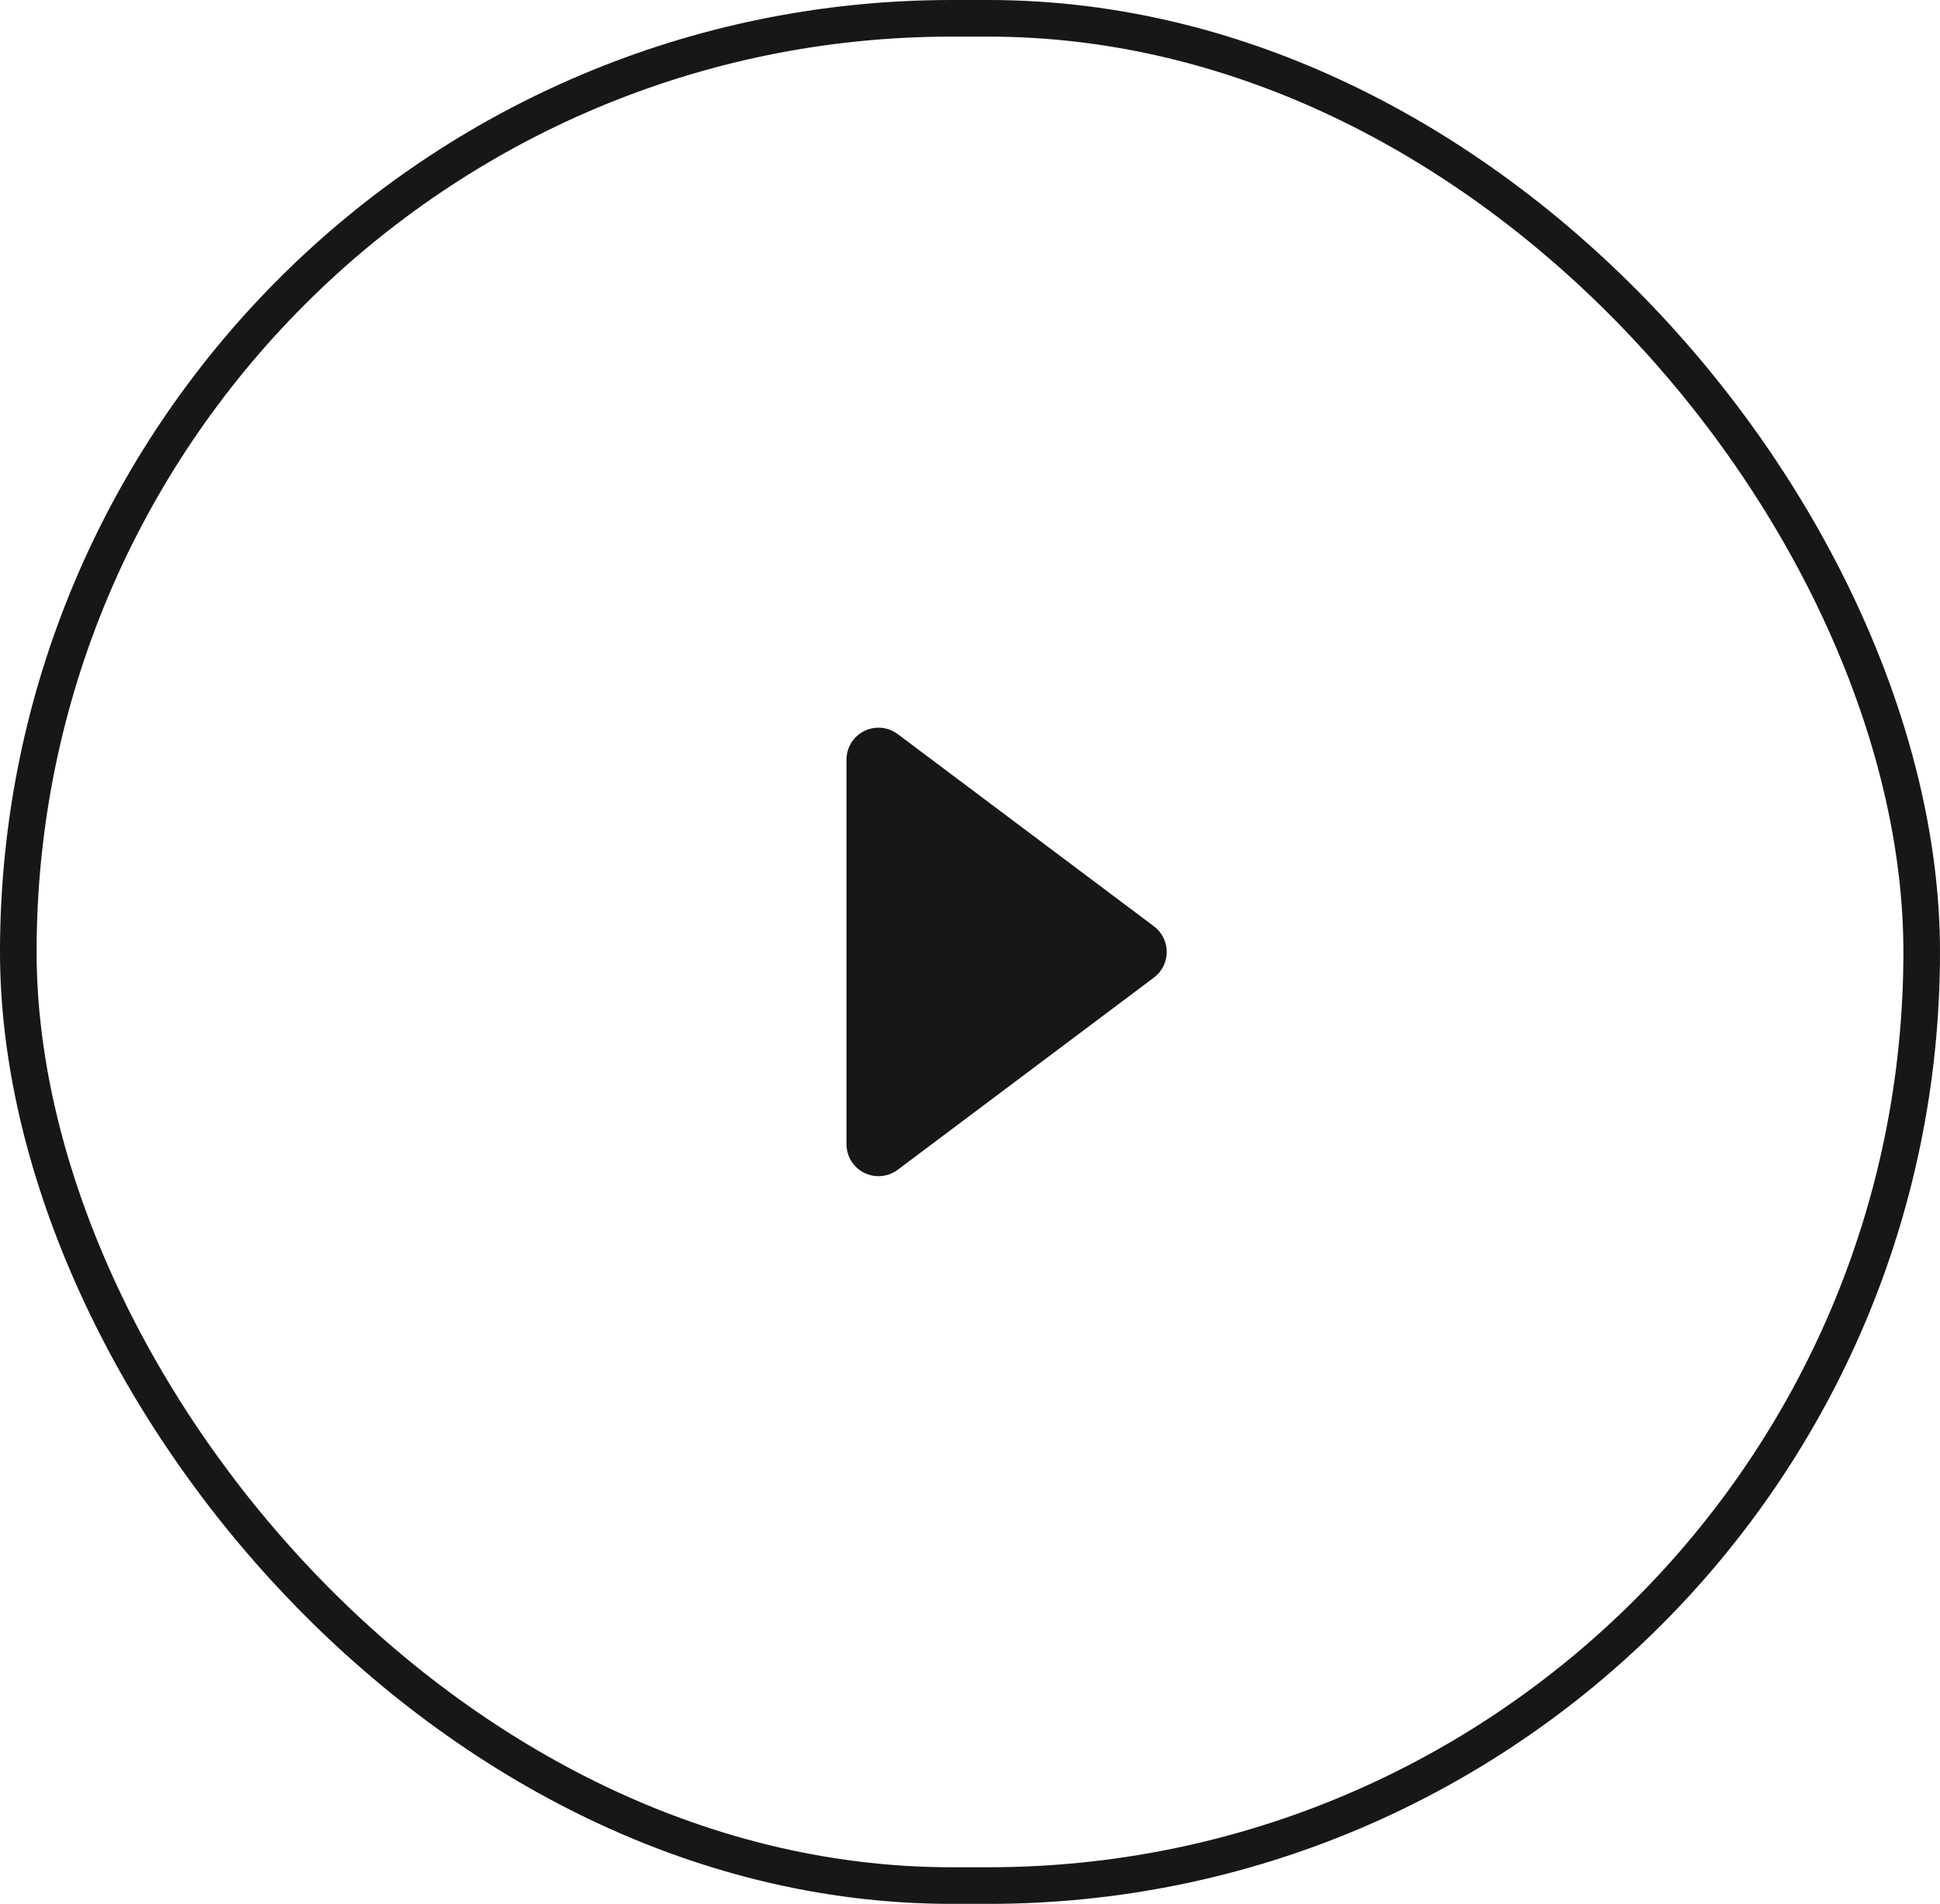 <?xml version="1.0" encoding="UTF-8"?> <svg xmlns="http://www.w3.org/2000/svg" width="53" height="52" viewBox="0 0 53 52" fill="none"><rect x="0.5" y="0.5" width="52" height="51" rx="25.5" stroke="#171717"></rect><path fill-rule="evenodd" clip-rule="evenodd" d="M24.525 20.05C24.395 19.953 24.24 19.893 24.079 19.878C23.917 19.864 23.754 19.895 23.609 19.967C23.463 20.04 23.341 20.152 23.256 20.29C23.17 20.428 23.125 20.587 23.125 20.75V31.25C23.125 31.413 23.17 31.572 23.256 31.71C23.341 31.848 23.463 31.96 23.609 32.033C23.754 32.105 23.917 32.136 24.079 32.121C24.24 32.107 24.395 32.047 24.525 31.95L31.525 26.7C31.634 26.619 31.722 26.513 31.783 26.391C31.843 26.27 31.875 26.136 31.875 26C31.875 25.864 31.843 25.73 31.783 25.609C31.722 25.487 31.634 25.381 31.525 25.3L24.525 20.05Z" fill="#171717"></path></svg> 
